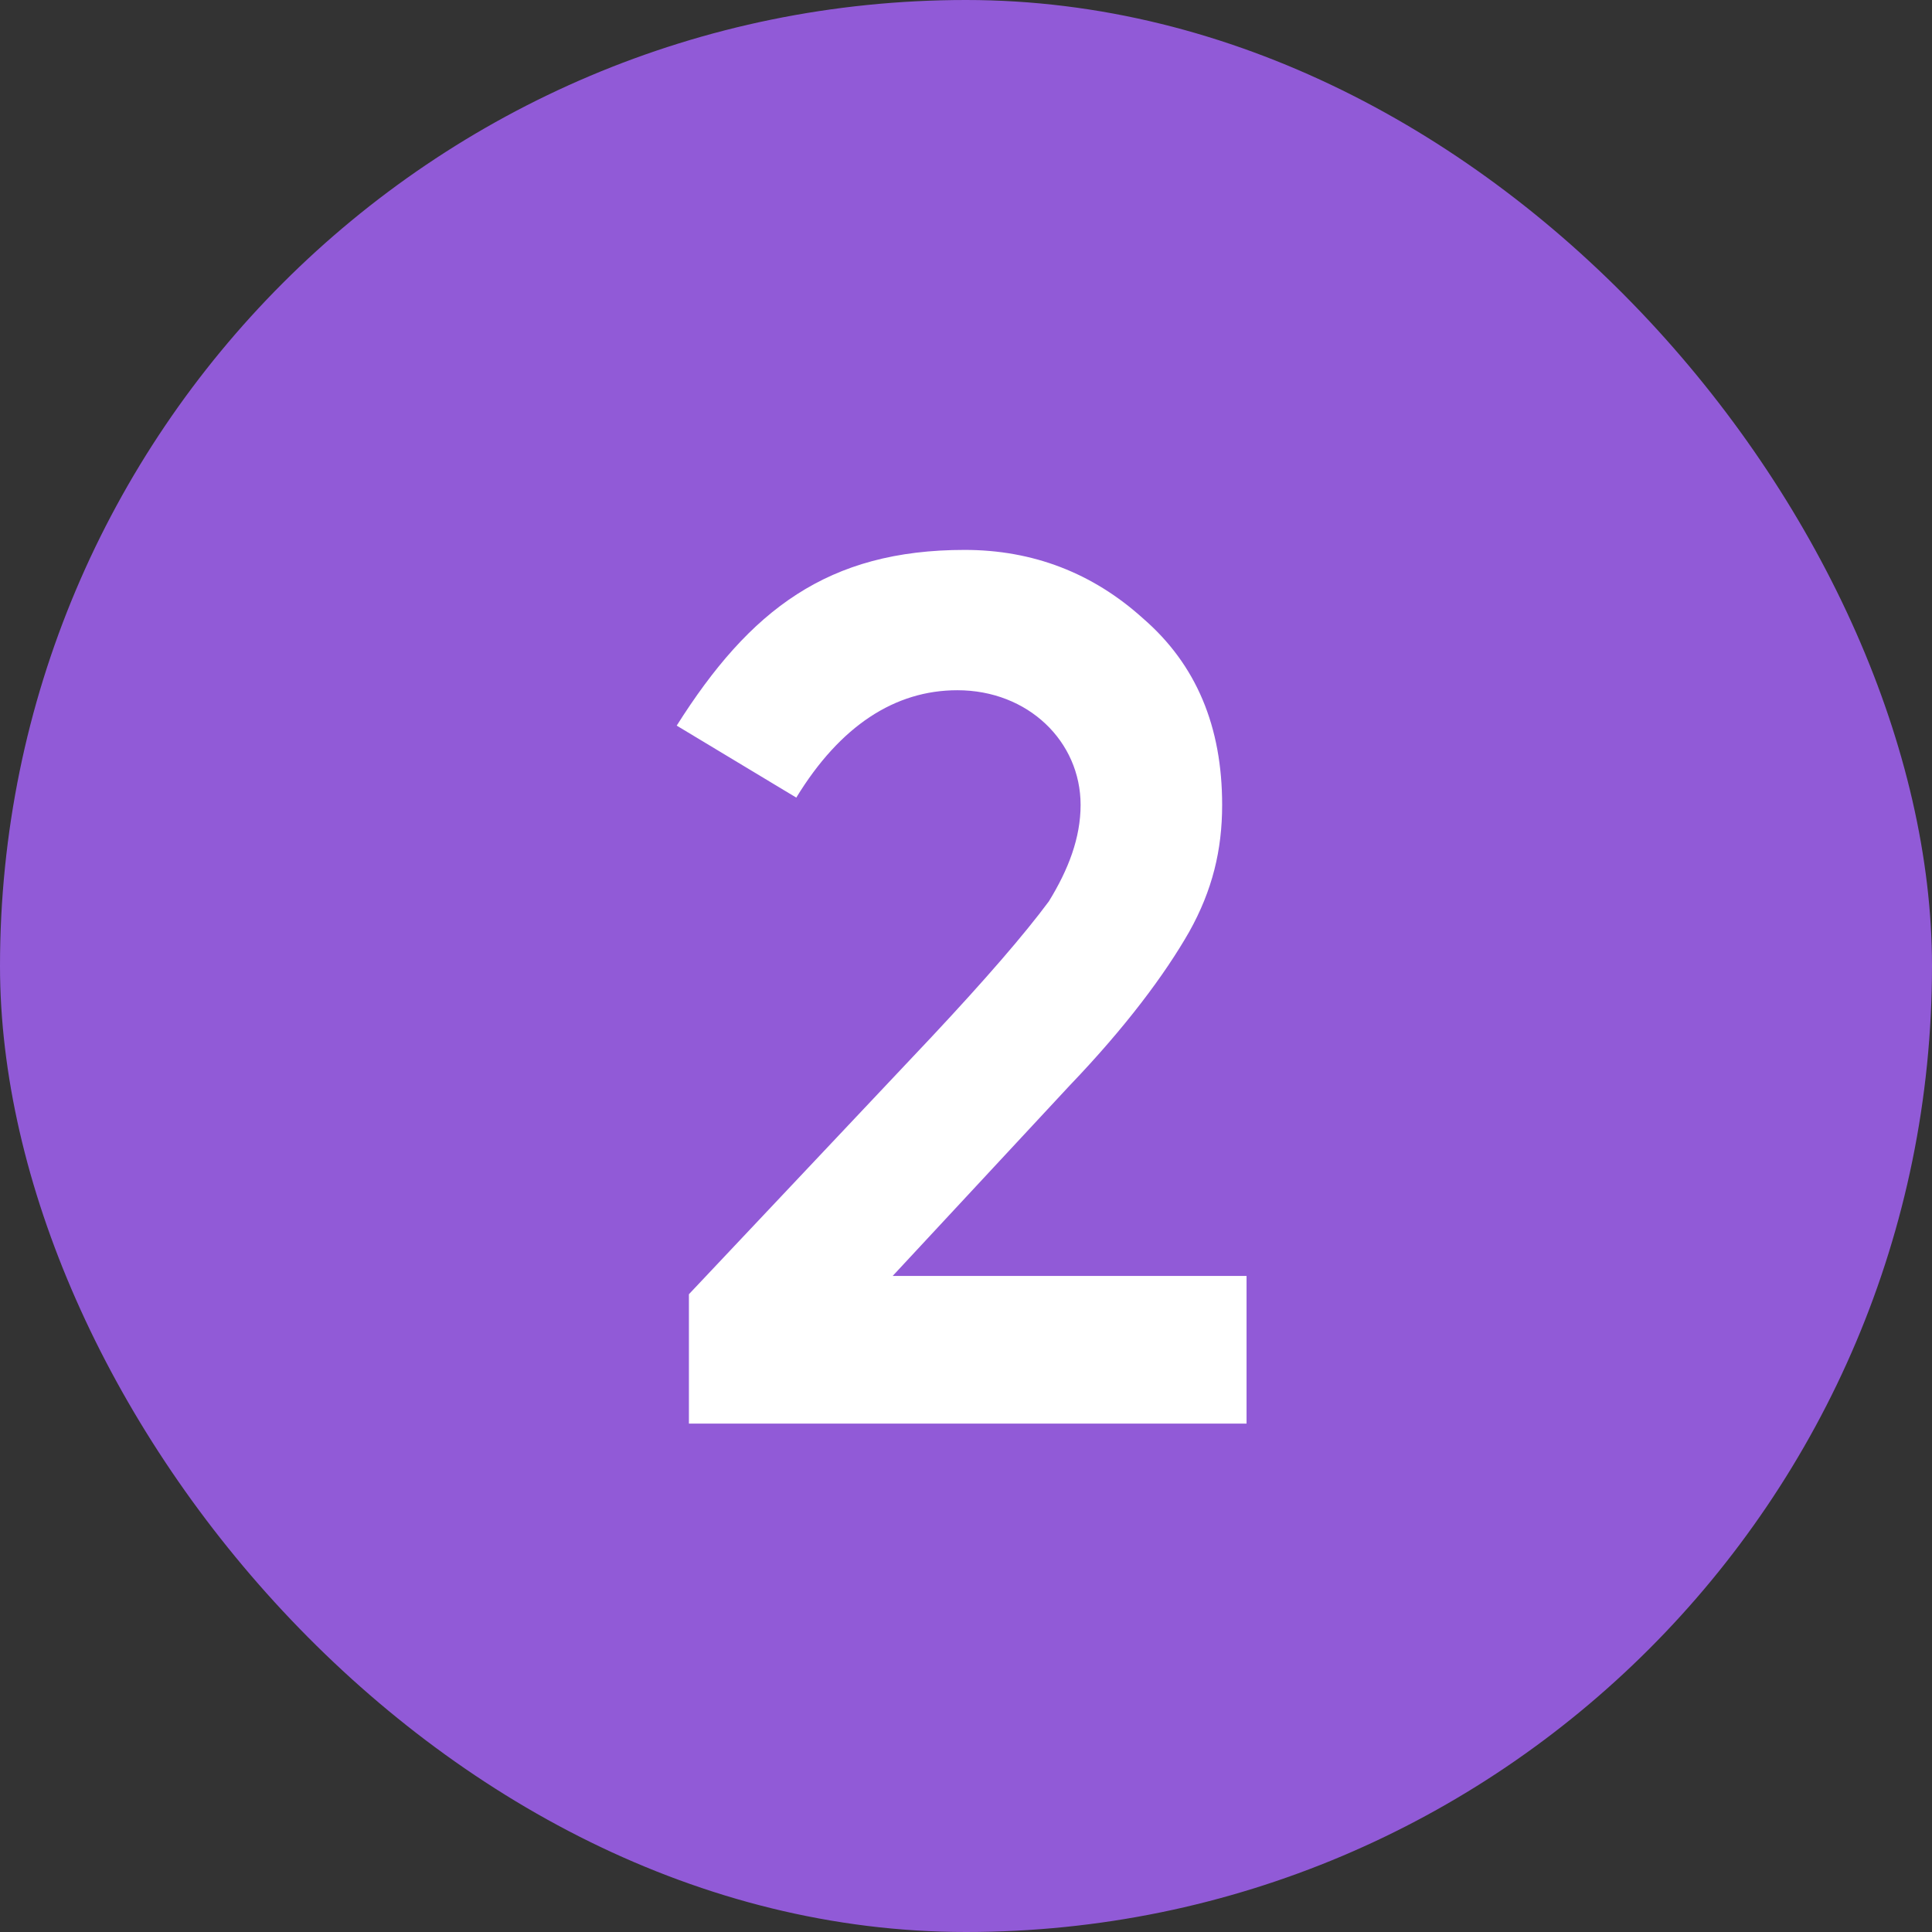 <?xml version="1.0"?>
<svg xmlns="http://www.w3.org/2000/svg" width="38" height="38" viewBox="0 0 38 38" fill="none">
<rect x="0" y="0" width="38" height="38" fill="#333333" stroke="none"/>
<rect width="38" height="38" rx="19" fill="#915AD7"/>
<path d="M18.83 13.576C17.606 13.576 16.526 14.272 15.662 15.688L13.31 14.272C14.75 11.992 16.286 10.816 18.974 10.816C20.318 10.816 21.494 11.272 22.478 12.16C23.534 13.072 24.038 14.296 24.038 15.832C24.038 16.72 23.846 17.512 23.39 18.328C22.91 19.168 22.142 20.2 21.038 21.352L17.558 25.096H24.518V28H13.55V25.456L18.326 20.392C19.382 19.264 20.15 18.376 20.63 17.728C21.014 17.104 21.254 16.48 21.254 15.832C21.254 14.584 20.222 13.576 18.83 13.576Z" fill="white"/>
</svg>
